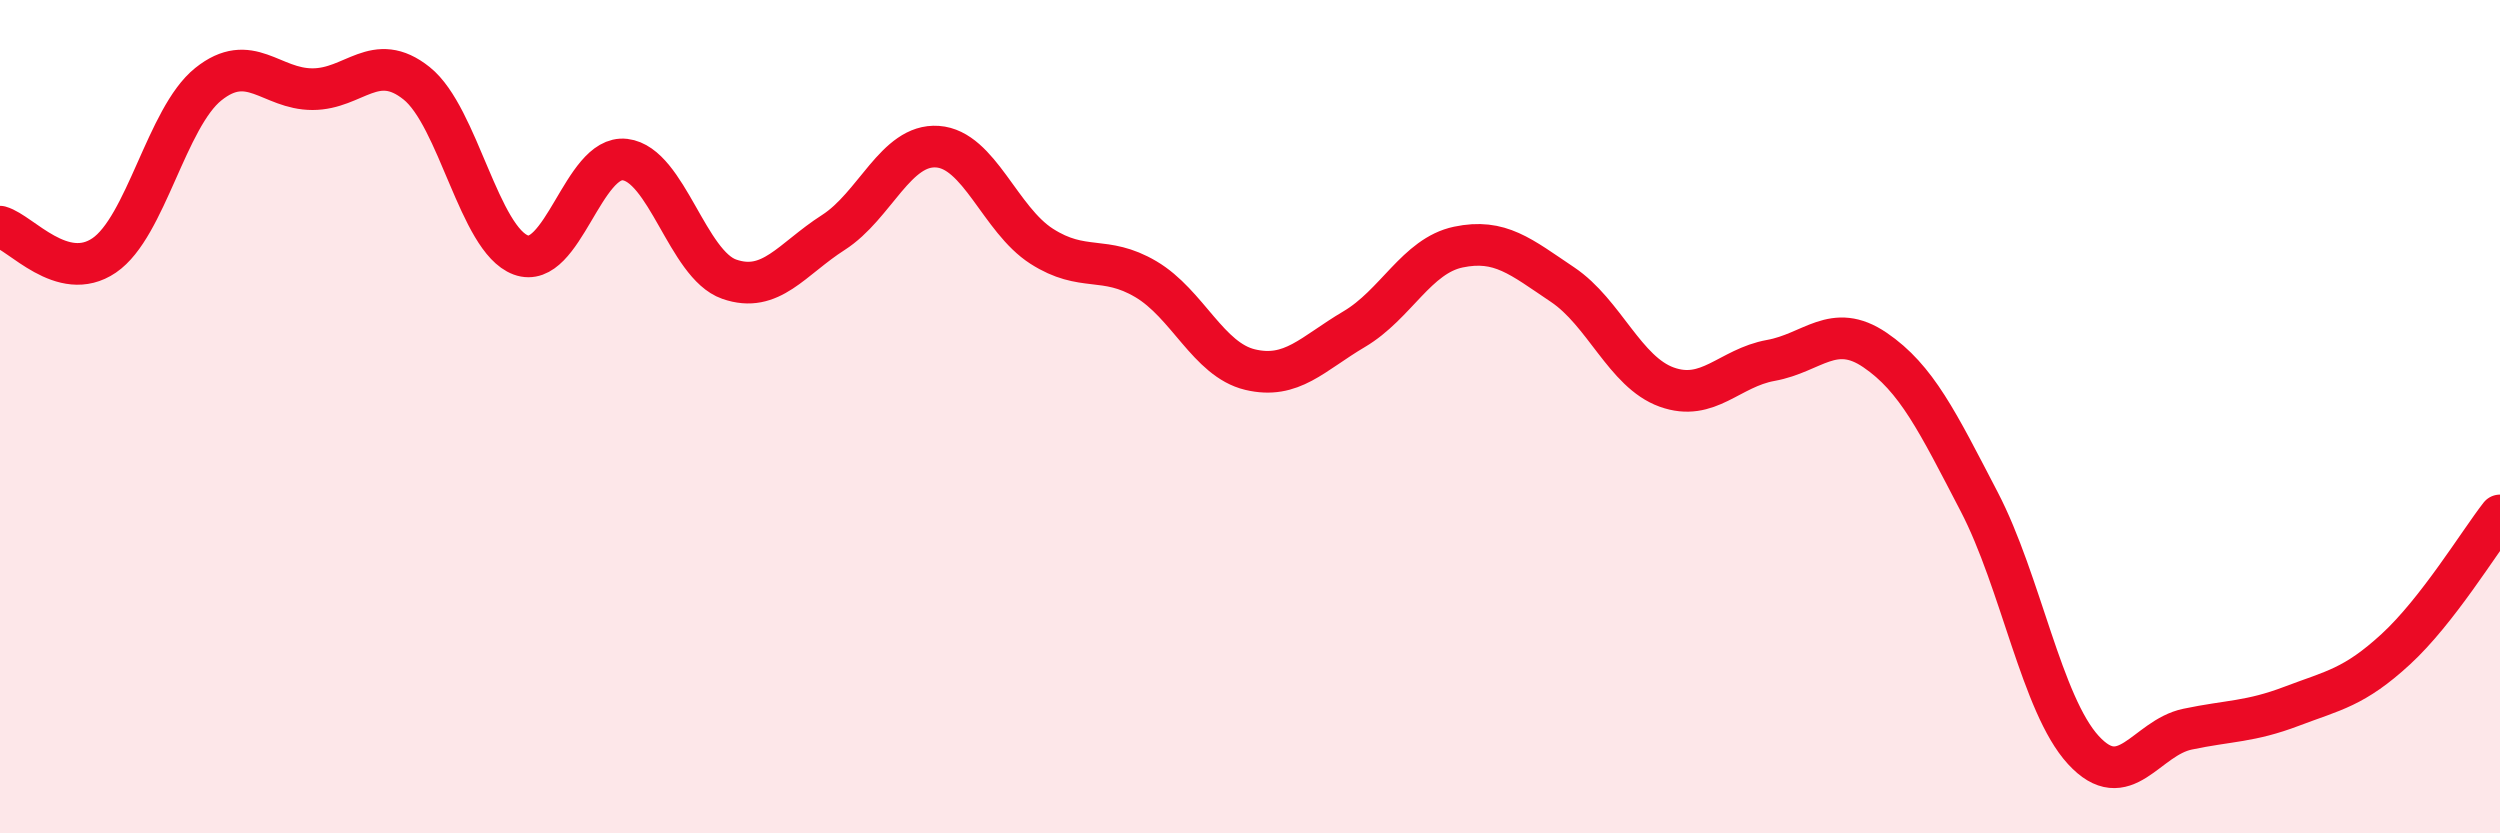 
    <svg width="60" height="20" viewBox="0 0 60 20" xmlns="http://www.w3.org/2000/svg">
      <path
        d="M 0,5.44 C 0.5,5.58 1.5,6.81 2.5,6.13 C 3.5,5.45 4,2.82 5,2.02 C 6,1.22 6.5,2.14 7.5,2.14 C 8.5,2.14 9,1.2 10,2 C 11,2.8 11.5,5.75 12.5,6.12 C 13.5,6.49 14,3.71 15,3.83 C 16,3.95 16.5,6.35 17.5,6.7 C 18.5,7.05 19,6.22 20,5.58 C 21,4.94 21.5,3.45 22.5,3.52 C 23.5,3.59 24,5.27 25,5.91 C 26,6.55 26.5,6.11 27.5,6.7 C 28.5,7.29 29,8.63 30,8.87 C 31,9.11 31.5,8.49 32.5,7.9 C 33.5,7.31 34,6.14 35,5.93 C 36,5.72 36.5,6.16 37.5,6.83 C 38.5,7.5 39,8.93 40,9.29 C 41,9.65 41.5,8.83 42.5,8.65 C 43.5,8.47 44,7.72 45,8.4 C 46,9.08 46.5,10.12 47.5,12.04 C 48.5,13.96 49,16.91 50,18 C 51,19.09 51.5,17.71 52.5,17.5 C 53.5,17.29 54,17.33 55,16.95 C 56,16.57 56.5,16.5 57.5,15.58 C 58.5,14.66 59.5,13.01 60,12.37L60 20L0 20Z"
        fill="#EB0A25"
        opacity="0.1"
        stroke-linecap="round"
        stroke-linejoin="round"
      />
      <path
        d="M 0,5.44 C 0.5,5.58 1.5,6.81 2.5,6.13 C 3.5,5.45 4,2.82 5,2.02 C 6,1.22 6.5,2.14 7.5,2.14 C 8.5,2.14 9,1.2 10,2 C 11,2.8 11.5,5.75 12.5,6.12 C 13.5,6.49 14,3.71 15,3.83 C 16,3.95 16.5,6.35 17.5,6.7 C 18.5,7.05 19,6.22 20,5.58 C 21,4.94 21.5,3.45 22.5,3.52 C 23.5,3.59 24,5.27 25,5.91 C 26,6.55 26.5,6.11 27.5,6.7 C 28.5,7.29 29,8.63 30,8.87 C 31,9.11 31.5,8.49 32.5,7.9 C 33.5,7.31 34,6.14 35,5.93 C 36,5.72 36.5,6.16 37.5,6.83 C 38.5,7.5 39,8.93 40,9.29 C 41,9.65 41.5,8.83 42.5,8.65 C 43.5,8.47 44,7.72 45,8.4 C 46,9.08 46.5,10.12 47.5,12.04 C 48.5,13.96 49,16.91 50,18 C 51,19.09 51.5,17.71 52.5,17.5 C 53.5,17.29 54,17.33 55,16.95 C 56,16.57 56.5,16.5 57.5,15.58 C 58.5,14.66 59.5,13.01 60,12.37"
        stroke="#EB0A25"
        stroke-width="1"
        fill="none"
        stroke-linecap="round"
        stroke-linejoin="round"
      />
    </svg>
  